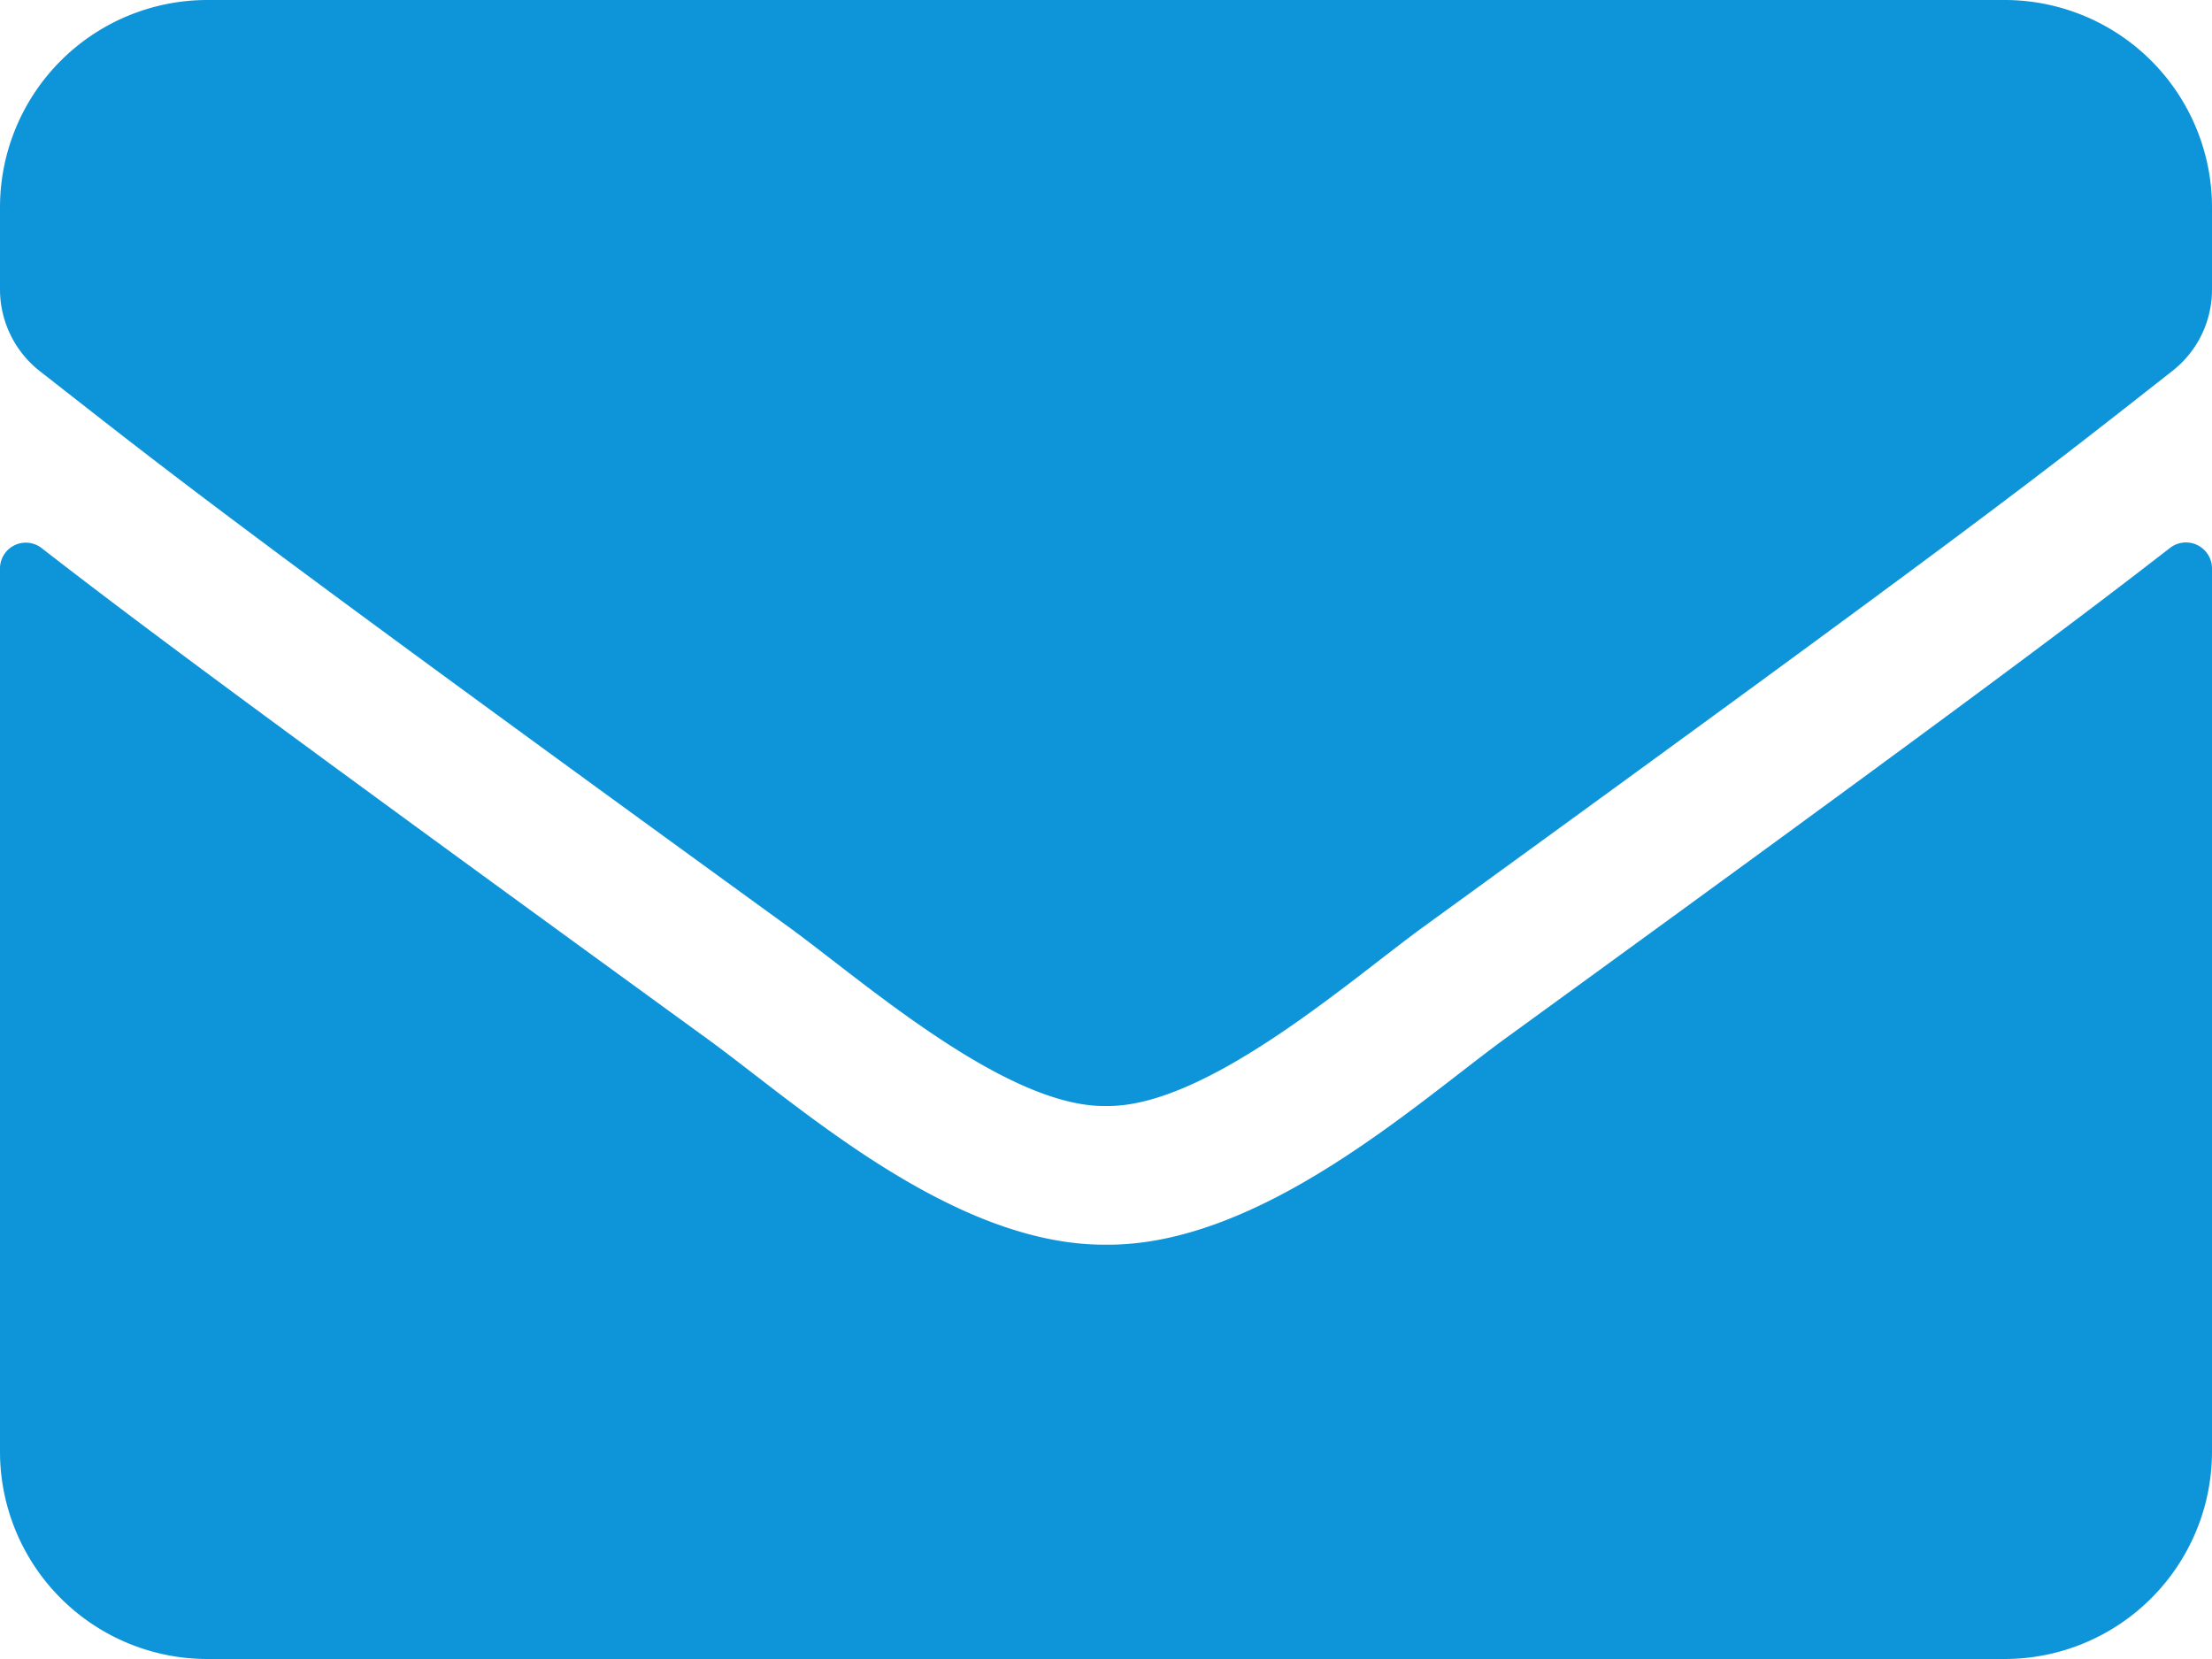 <svg xmlns="http://www.w3.org/2000/svg" width="30" height="22.5" viewBox="0 0 30 22.5">
  <path id="Icon_awesome-envelope" data-name="Icon awesome-envelope" d="M29.432,11.93a.353.353,0,0,1,.568.275V24.188A2.813,2.813,0,0,1,27.188,27H2.813A2.813,2.813,0,0,1,0,24.188V12.211a.35.35,0,0,1,.568-.275c1.313,1.02,3.053,2.314,9.029,6.656,1.236.9,3.322,2.8,5.4,2.789,2.092.018,4.219-1.922,5.408-2.789C26.385,14.25,28.119,12.949,29.432,11.93ZM15,19.5c1.359.023,3.316-1.711,4.3-2.426,7.775-5.643,8.367-6.135,10.16-7.541A1.4,1.4,0,0,0,30,8.426V7.313A2.813,2.813,0,0,0,27.188,4.5H2.813A2.813,2.813,0,0,0,0,7.313V8.426A1.411,1.411,0,0,0,.539,9.533c1.793,1.4,2.385,1.9,10.16,7.541C11.684,17.789,13.641,19.523,15,19.5Z" transform="translate(0 -4.5)" fill="#0e95d9"/>
</svg>
